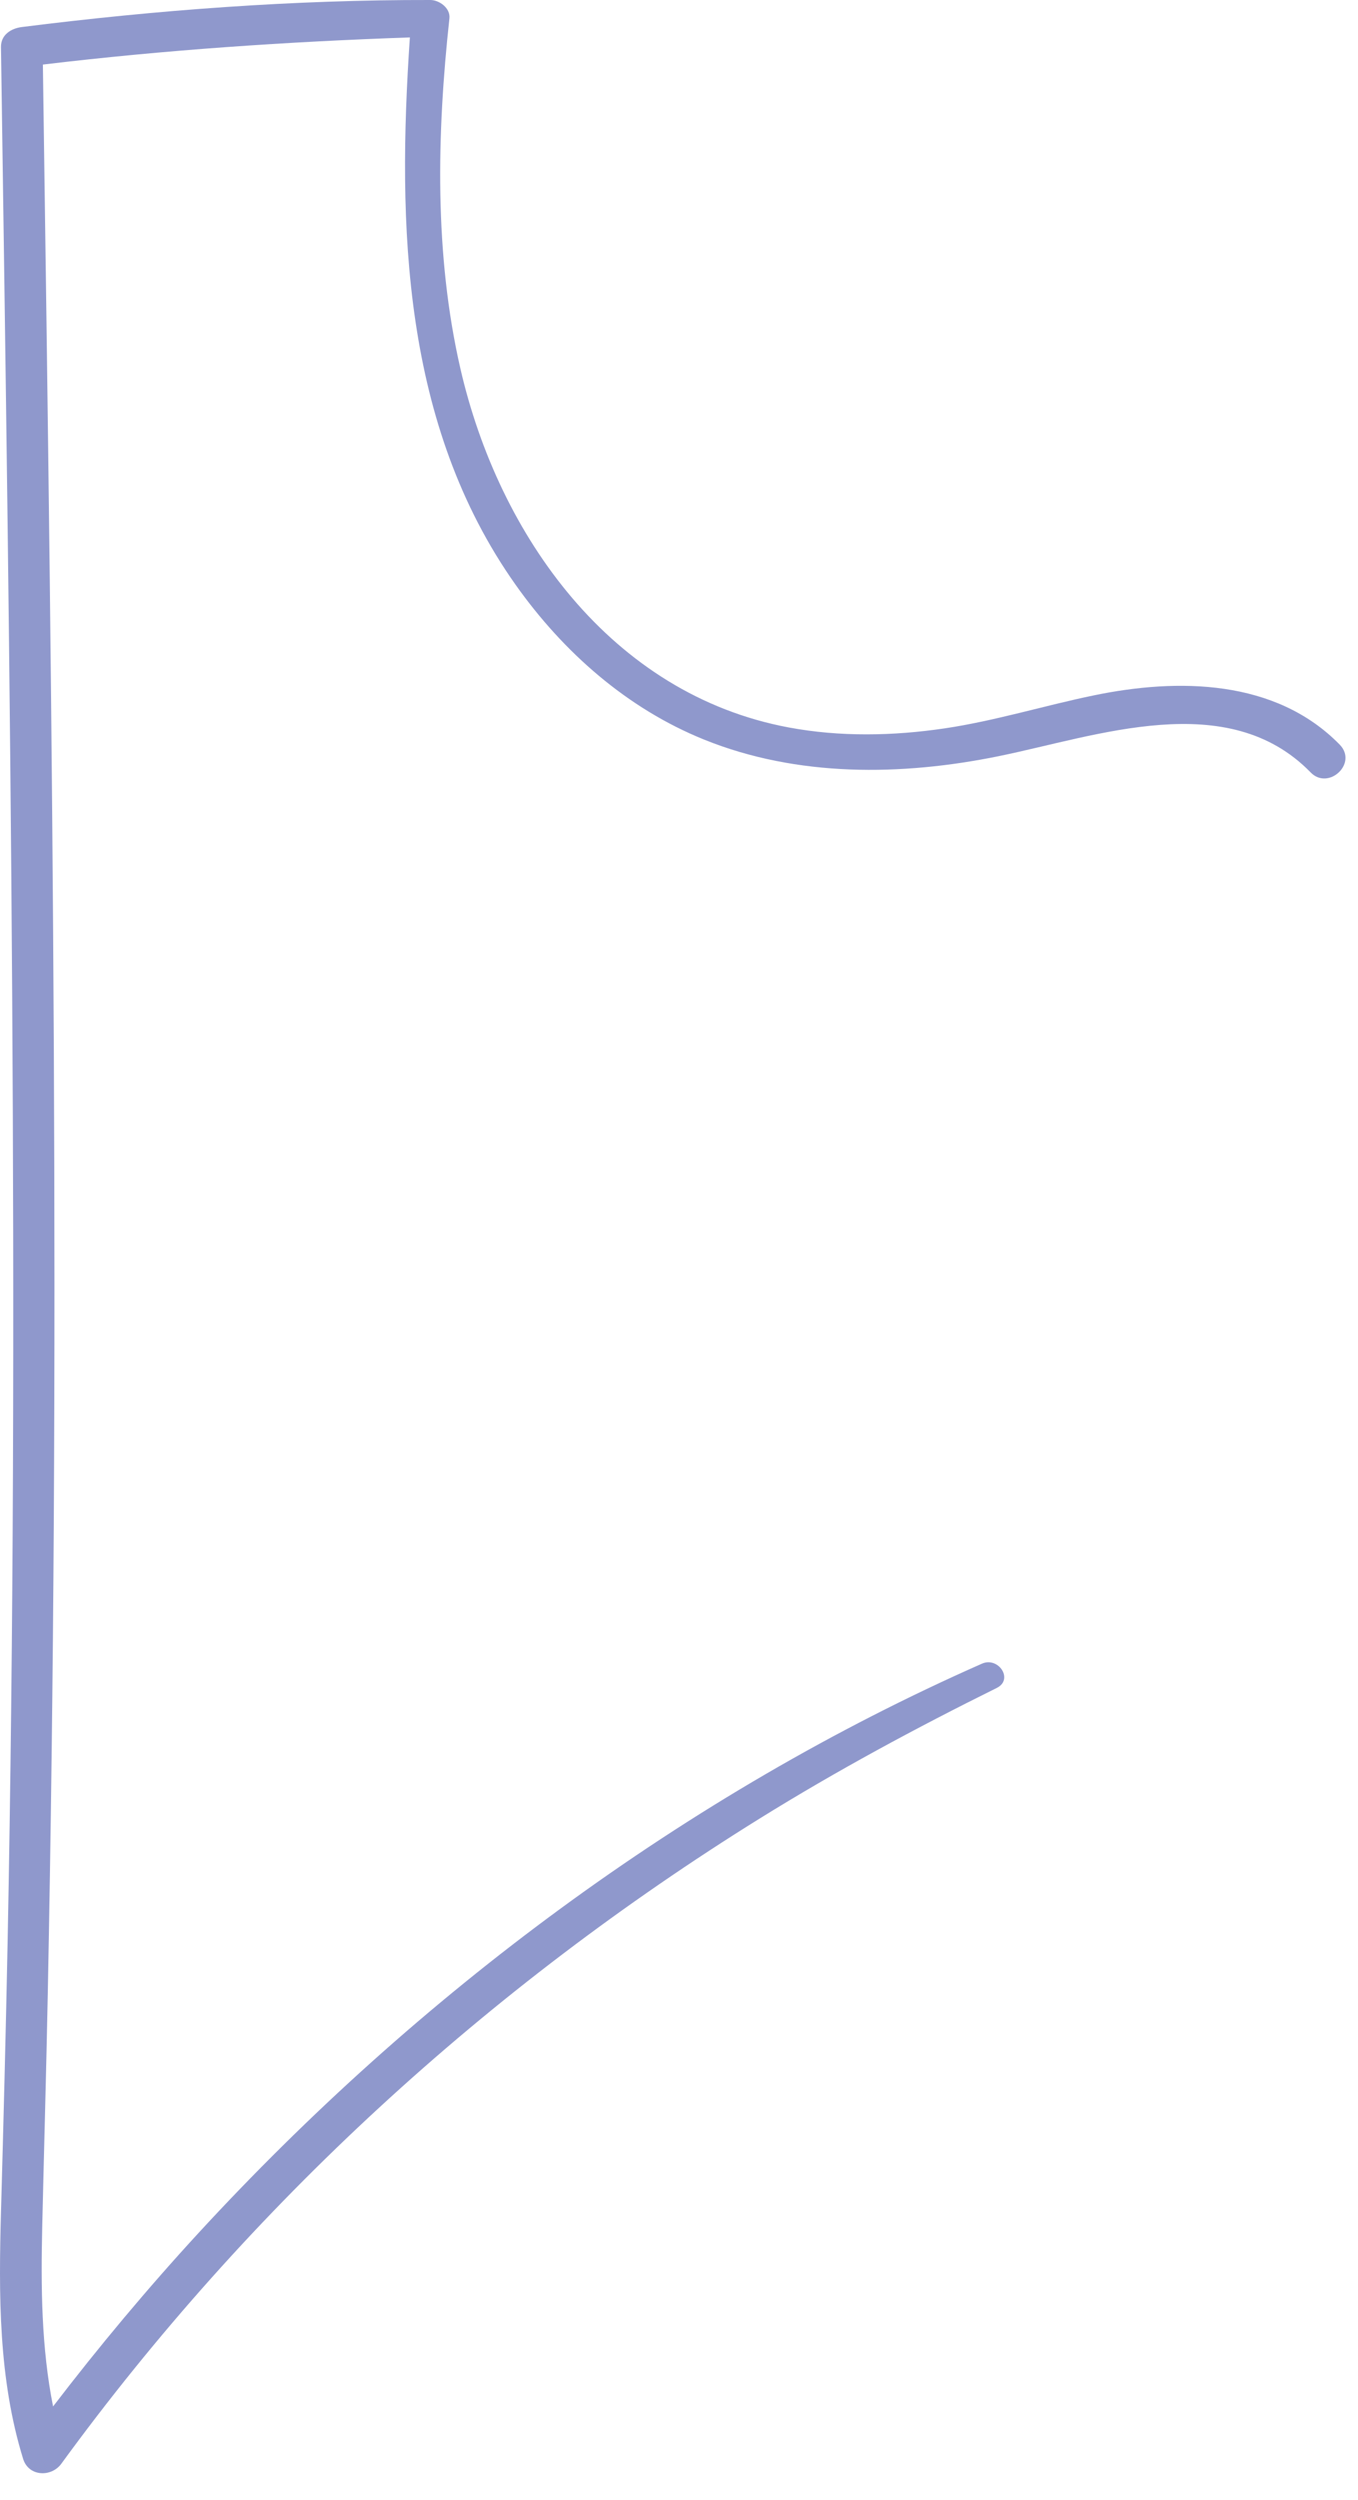 <?xml version="1.0" encoding="utf-8"?>
<svg xmlns="http://www.w3.org/2000/svg" fill="none" height="100%" overflow="visible" preserveAspectRatio="none" style="display: block;" viewBox="0 0 50 92" width="100%">
<path d="M49.325 27.401C46.962 24.988 43.375 24.949 40.278 25.589C38.44 25.968 36.642 26.528 34.782 26.804C32.888 27.085 30.926 27.123 29.039 26.77C22.514 25.551 18.365 19.72 16.951 13.563C15.987 9.362 16.083 4.938 16.547 0.675C16.588 0.3 16.179 0.001 15.844 0C10.823 -0.009 5.783 0.367 0.803 0.995C0.409 1.045 0.03 1.28 0.036 1.732C0.206 13.365 0.376 24.998 0.449 36.633C0.522 48.265 0.508 59.9 0.279 71.531C0.214 74.814 0.129 78.096 0.037 81.378C-0.048 84.435 -0.061 87.537 0.852 90.488C1.054 91.141 1.889 91.172 2.259 90.664C9.193 81.154 17.982 73.127 27.972 66.921C30.796 65.167 33.722 63.591 36.7 62.116C37.331 61.803 36.76 60.956 36.156 61.222C25.239 66.038 15.375 73.412 7.31 82.173C5.428 84.218 3.643 86.352 1.954 88.558C1.522 86.386 1.504 84.162 1.555 81.941C1.621 79.07 1.704 76.2 1.76 73.328C1.874 67.537 1.947 61.746 1.981 55.955C2.048 44.421 1.967 32.887 1.833 21.354C1.759 15.027 1.669 8.702 1.579 2.376C6.071 1.838 10.57 1.535 15.091 1.377C14.622 8.307 14.819 15.639 18.984 21.52C20.739 23.999 23.089 26.072 25.924 27.217C29.353 28.602 33.179 28.558 36.756 27.83C40.397 27.09 45.204 25.292 48.257 28.426C48.911 29.098 50.004 28.094 49.325 27.401Z" fill="#8F98CC" id="Vector"/>
</svg>